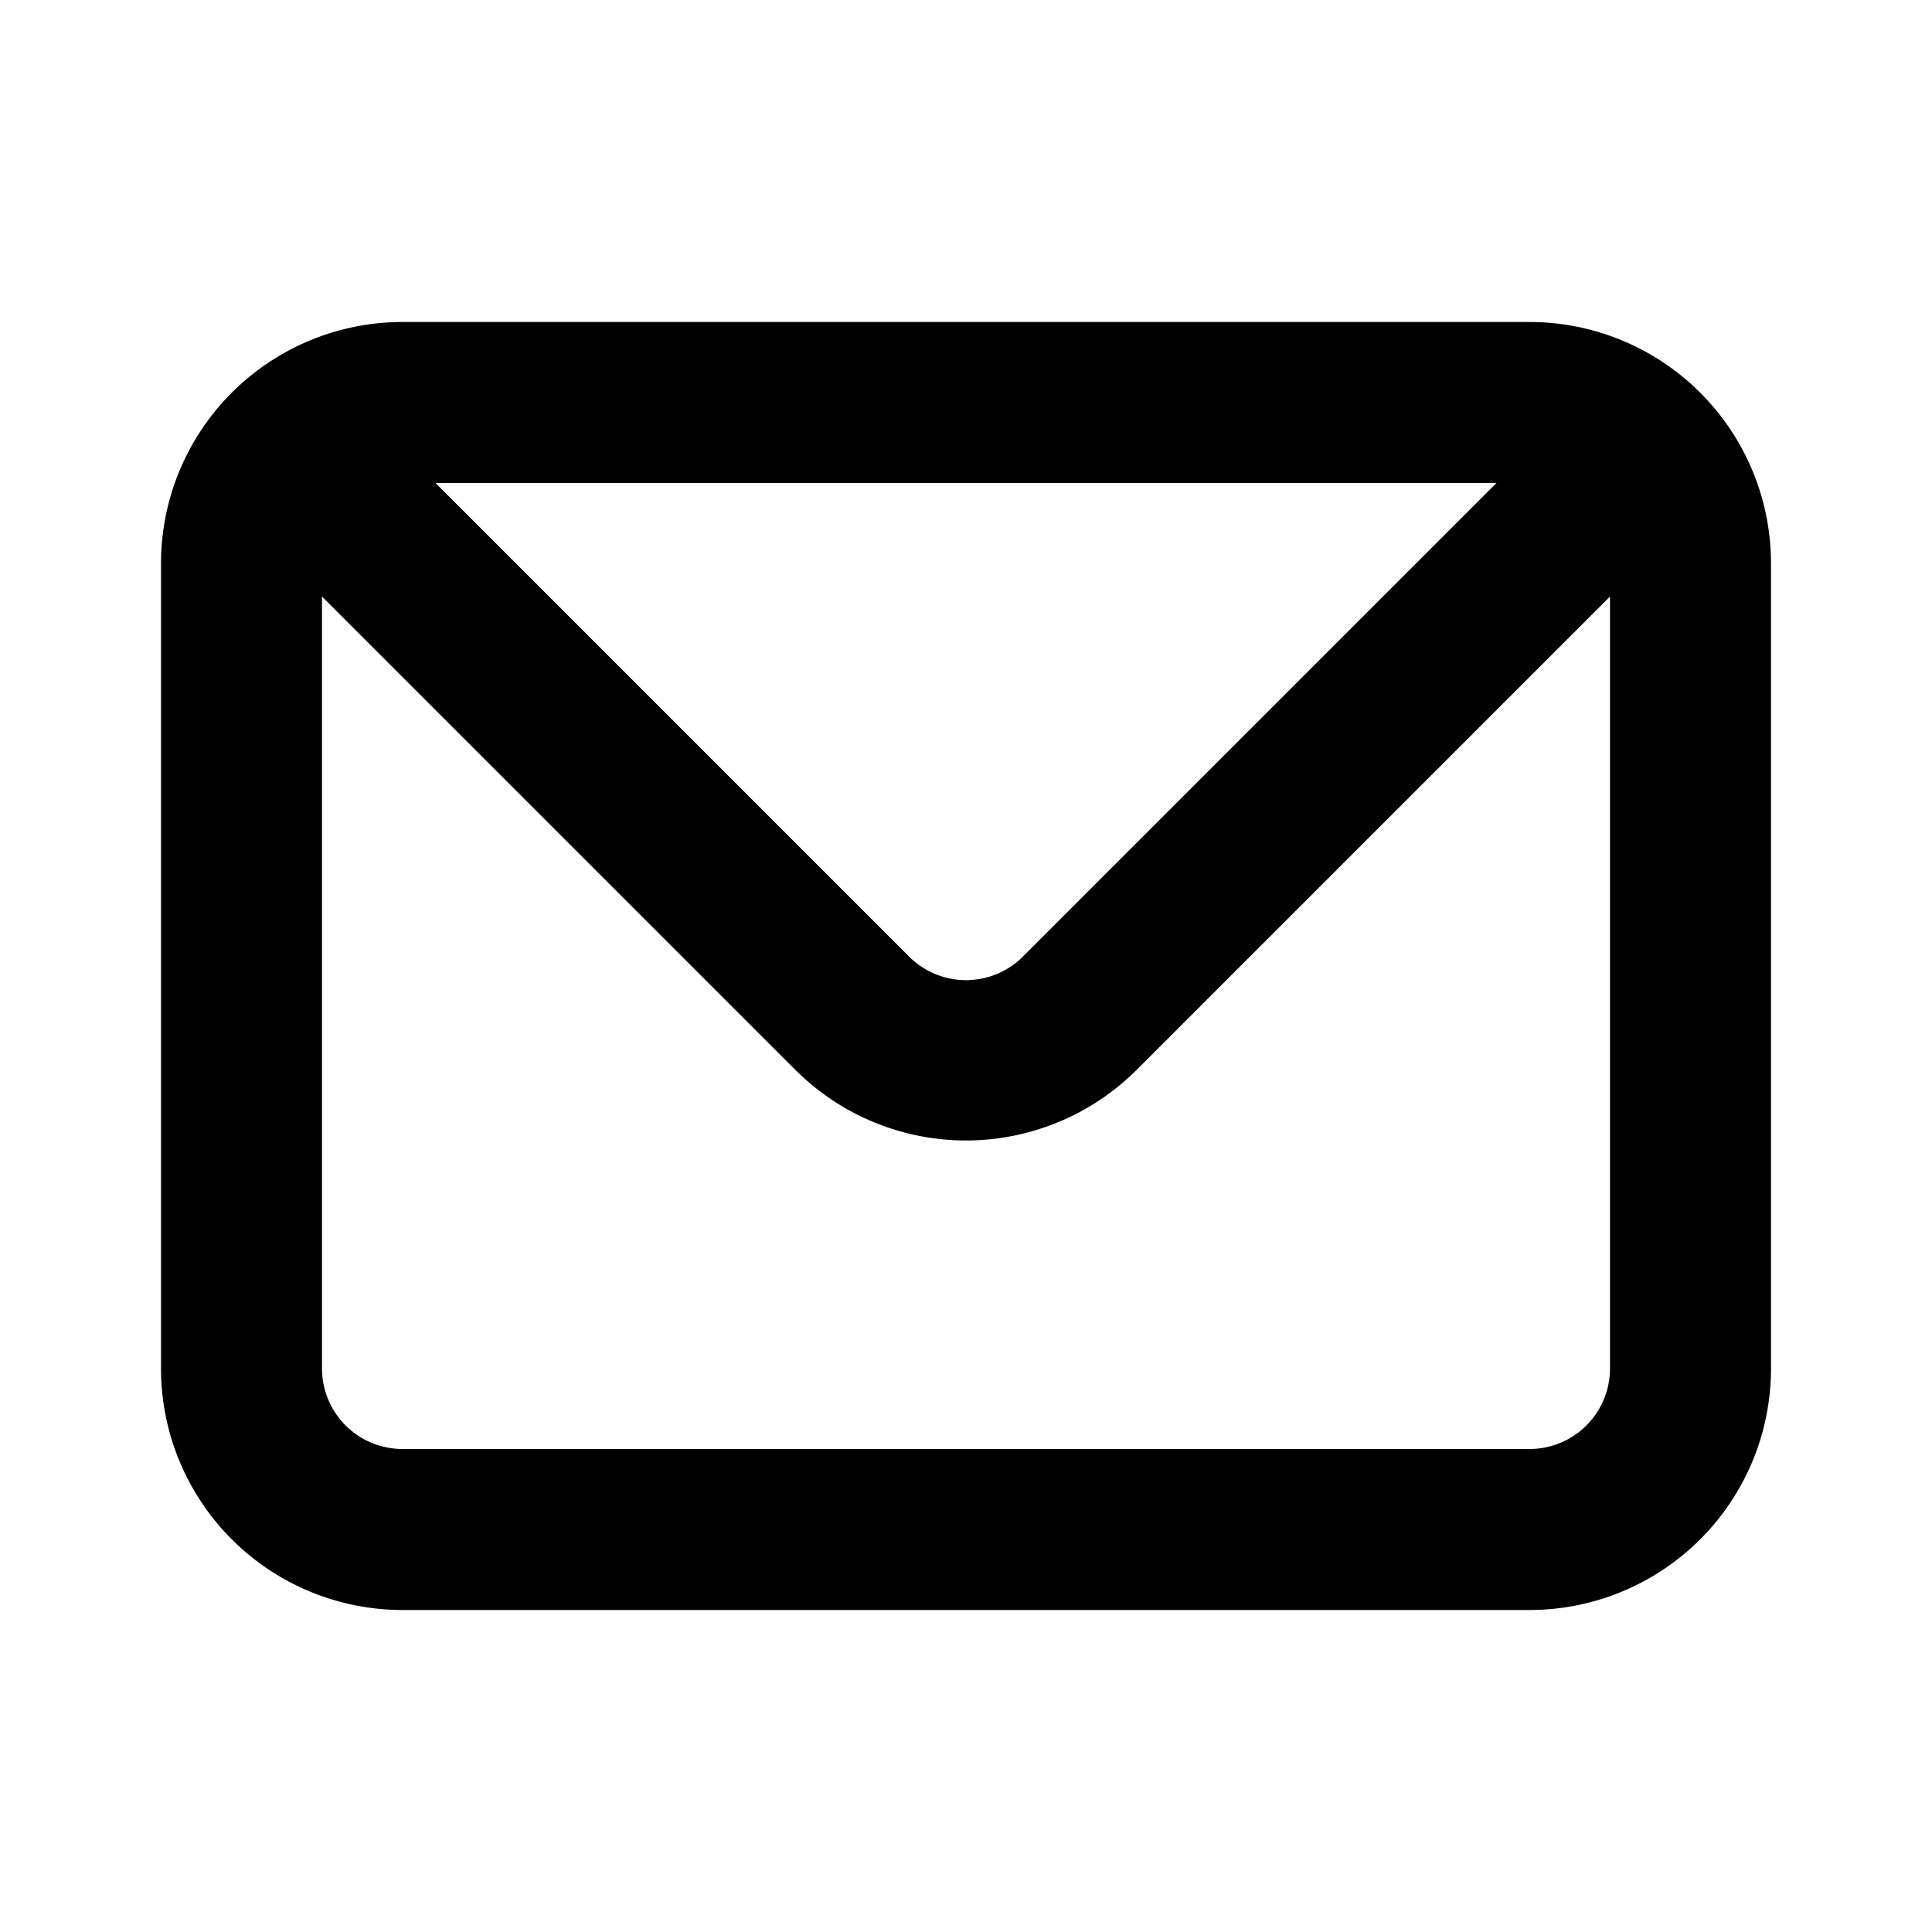 <svg xmlns="http://www.w3.org/2000/svg" viewBox="0 0 24 24"><path d="M19 4H5a3 3 0 0 0-3 3v10a3 3 0 0 0 3 3h14a3 3 0 0 0 3-3V7a3 3 0 0 0-3-3Zm-.41 2-5.88 5.88a1 1 0 0 1-1.42 0L5.41 6ZM20 17a1 1 0 0 1-1 1H5a1 1 0 0 1-1-1V7.41l5.88 5.88a3 3 0 0 0 4.24 0L20 7.41Z"/></svg>
